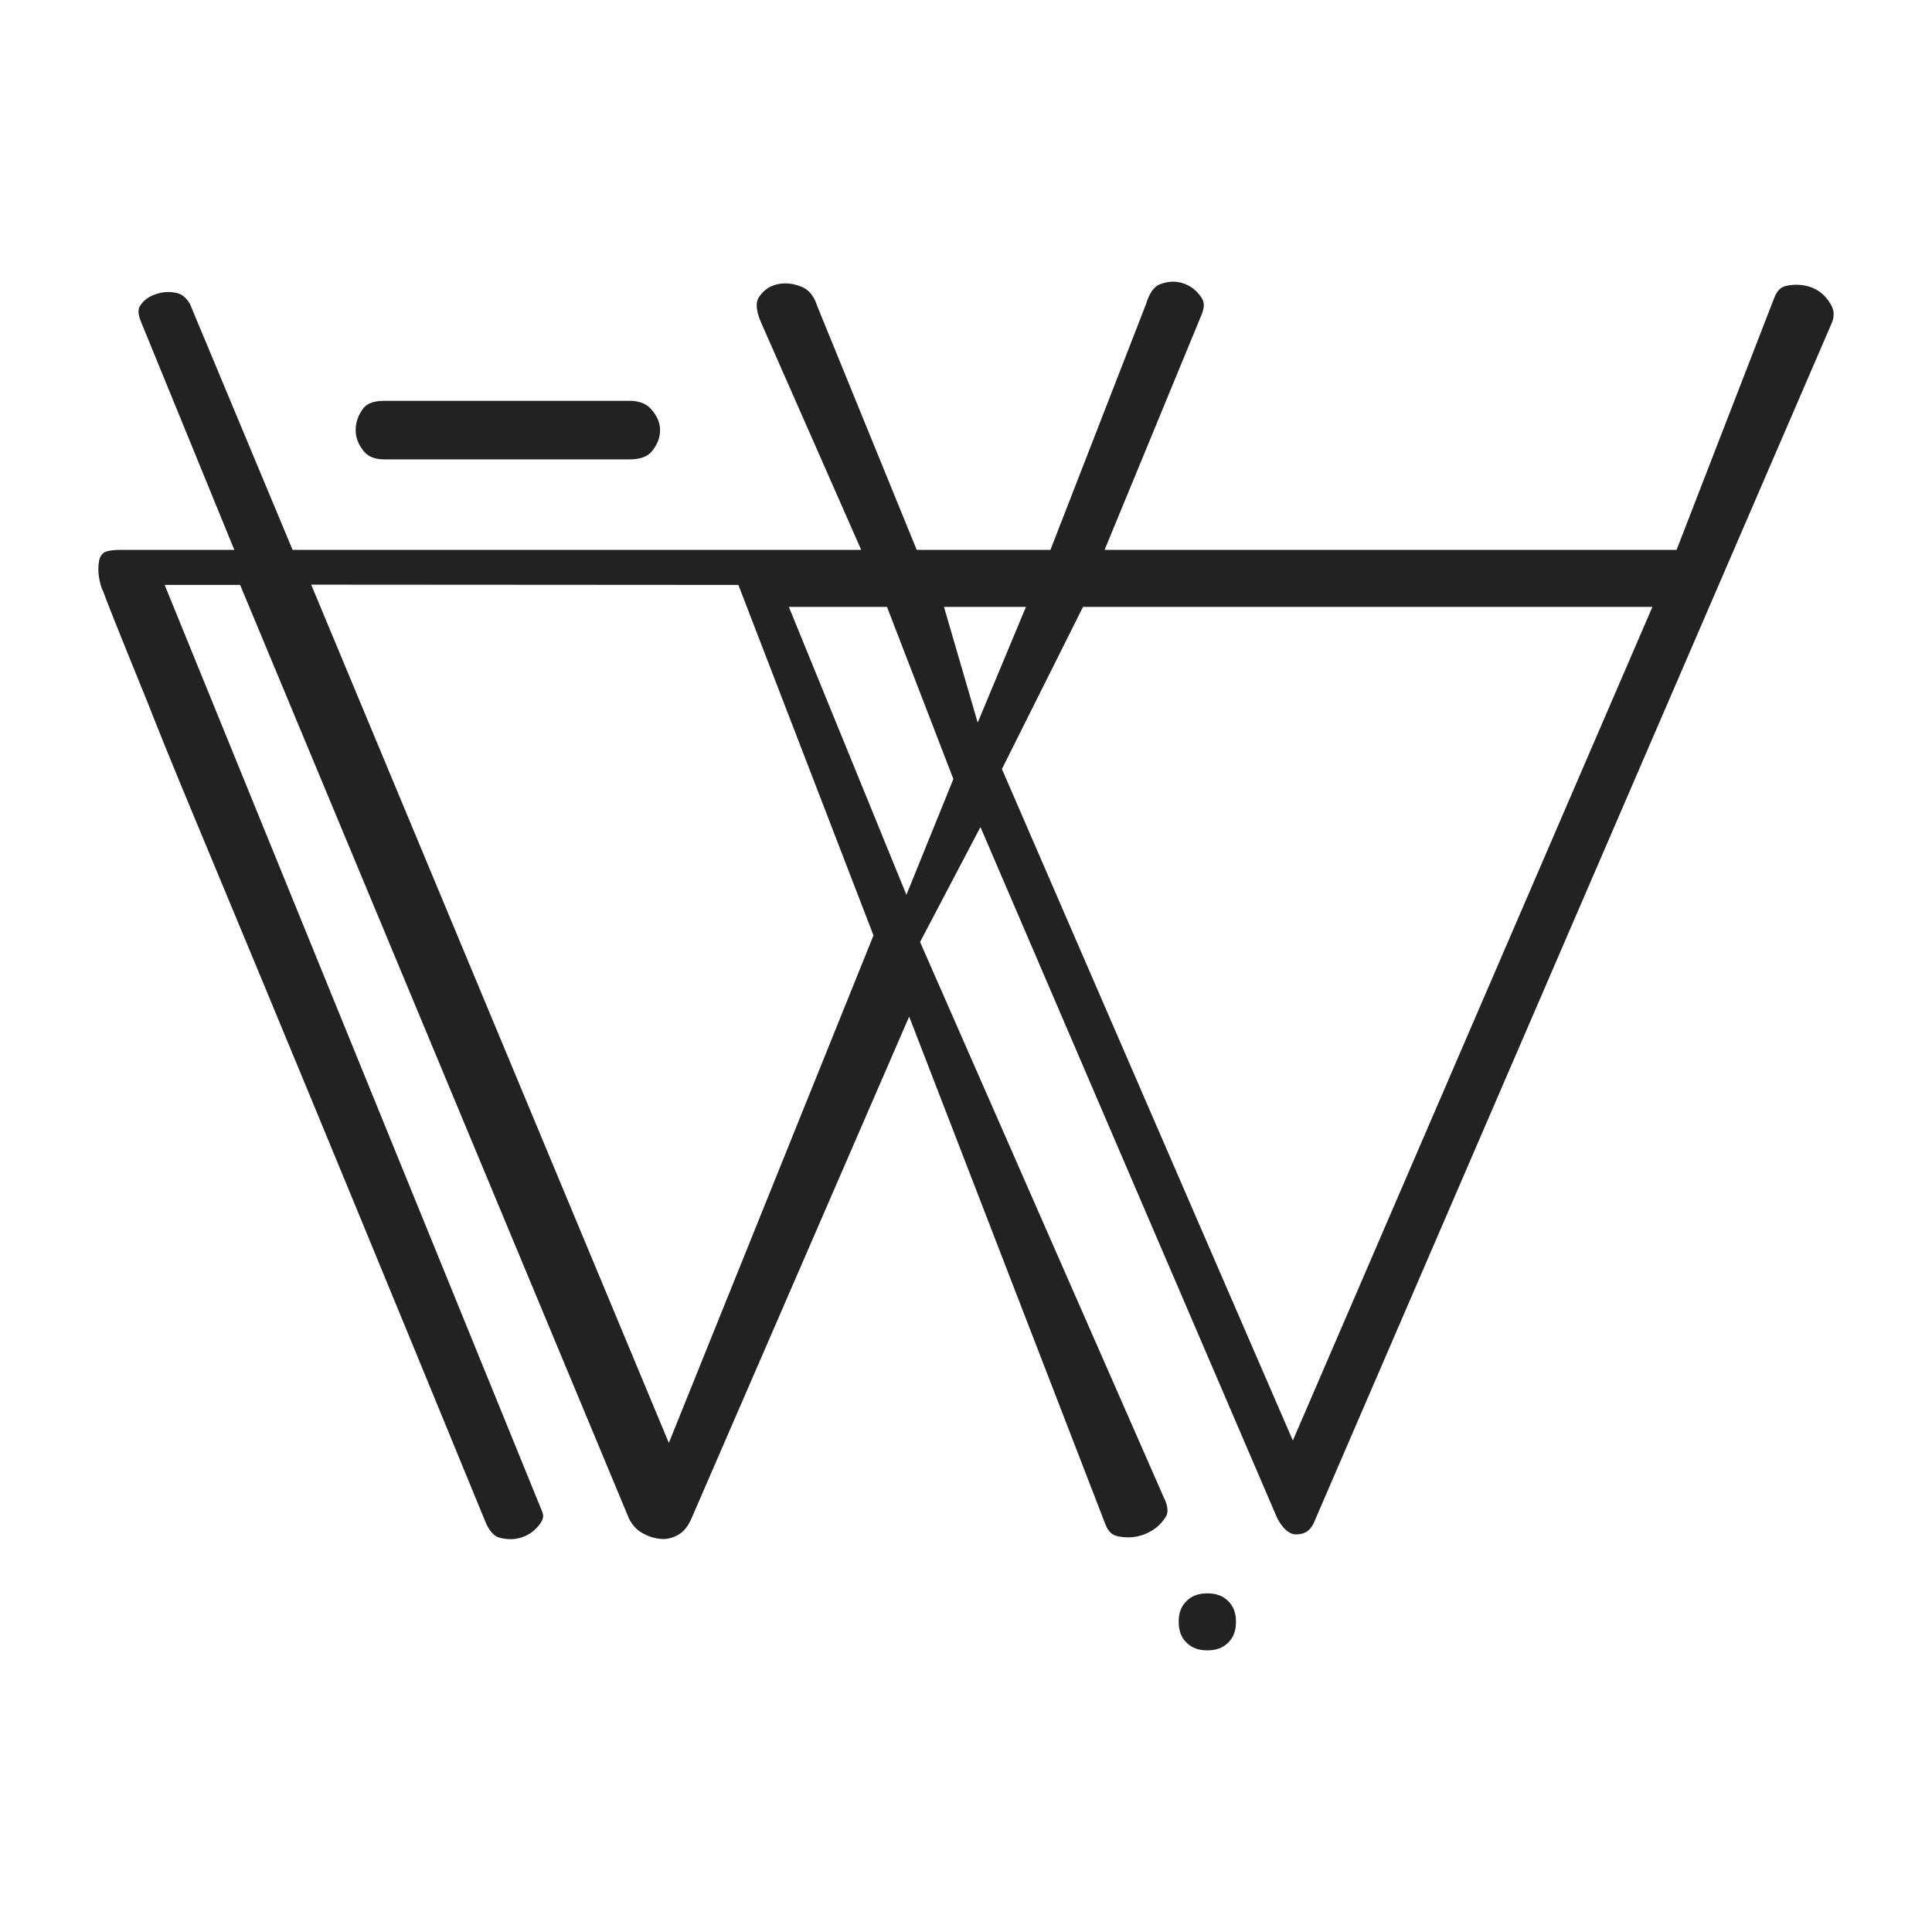 <?xml version="1.0" standalone="no"?><!DOCTYPE svg PUBLIC "-//W3C//DTD SVG 1.1//EN" "http://www.w3.org/Graphics/SVG/1.1/DTD/svg11.dtd"><svg t="1509068624729" class="icon" style="" viewBox="0 0 1024 1024" version="1.1" xmlns="http://www.w3.org/2000/svg" p-id="1800" xmlns:xlink="http://www.w3.org/1999/xlink" width="512" height="512"><defs><style type="text/css"></style></defs><path d="M639.915 874.717c-4.731 0-8.25-1.309-11.075-4.118-2.799-2.791-4.107-6.284-4.107-10.986 0-4.708 1.301-8.193 4.096-10.964 2.834-2.834 6.348-4.14 11.085-4.14 4.73 0 8.247 1.309 11.067 4.122 2.811 2.795 4.116 6.281 4.116 10.982 0 4.694-1.311 8.191-4.125 11.005C648.16 873.405 644.638 874.717 639.915 874.717zM270.594 815.8c-1.876 0-3.866-0.273-5.913-0.809-3.112-0.817-5.76-4.022-7.871-9.525l-0.081-0.204c-24.097-58.701-46.794-113.868-67.462-163.97-17.922-43.448-34.985-84.7-50.713-122.611-14.453-34.795-26.592-64.011-36.443-87.65-9.724-23.323-17.646-42.805-23.545-57.905l-0.051-0.128c-17.808-43.687-22.566-55.927-23.42-58.501l-0.213-0.641-0.302-0.604c-0.891-1.782-1.591-4.189-2.08-7.155-0.497-2.95-0.496-5.796-0.004-8.73 0.302-1.831 1.033-3.165 2.372-4.352 0.034-0.03 1.843-1.566 9.003-1.566l60.334 0L74.572 170.138c-2.106-5.266-0.798-7.296-0.306-8.061 1.833-2.856 4.376-4.779 8.016-6.065 2.351-0.833 4.603-1.237 6.891-1.237 1.496 0 3.026 0.181 4.547 0.538 1.788 0.421 4.435 1.486 6.971 5.812l54.384 130.324 301.374 0-53.088-120.567c-2.577-5.992-2.993-10.47-1.205-13.236 2.342-3.613 5.279-5.785 9.237-6.823 1.605-0.422 3.241-0.634 4.865-0.634 2.732 0 5.497 0.573 8.45 1.753 2.48 0.992 6.049 3.108 8.338 9.974l0.098 0.294 52.736 129.241 70.874 0 50.711-130.404 0.1-0.325c2.567-8.336 6.313-9.717 7.544-10.171 2.289-0.839 4.54-1.268 6.678-1.268 1.795 0 3.53 0.287 5.308 0.876 3.932 1.317 7.041 3.685 9.483 7.234 1.262 1.833 2.307 4.314 0.512 8.821l-51.637 125.237 303.158 0 51.642-133.233c1.872-5.151 4.468-6.314 6.761-6.772 1.765-0.353 3.507-0.532 5.175-0.532 2.875 0 5.58 0.509 8.27 1.555 3.965 1.546 7.127 4.308 9.658 8.442 2.048 3.35 2.293 6.398 0.813 10.16L697.157 805.278l-0.068 0.175c-2.461 6.391-5.865 7.514-9.176 7.776-0.277 0.021-0.537 0.033-0.789 0.033-0.005 0-0.01 0-0.015 0-1.385 0-5.501-0.032-10.131-8.524L519.659 438.349l-32.001 60.929 128.943 293.884 0.105 0.212c3.5 6.999 1.695 9.786 1.014 10.835-2.584 3.997-6.019 6.854-10.506 8.742-3.024 1.273-6.057 1.891-9.274 1.891-1.62 0-3.304-0.164-5.002-0.488-2.64-0.501-5.336-1.667-7.184-6.757L481.882 538.798 366.378 805.09c-1.769 3.984-4.024 6.744-6.859 8.362-2.667 1.522-5.262 2.262-7.934 2.262-0.335 0-0.675-0.012-1.014-0.035-3.525-0.233-6.872-1.283-10.256-3.214-2.887-1.648-5.154-4.127-6.929-7.572L127.27 310.015l-39.999 0 200.193 491.404c0.665 1.834 0.689 3.615-1.262 6.268-2.493 3.397-5.544 5.698-9.34 7.042C274.825 815.449 272.772 815.8 270.594 815.8zM354.499 764.777 462.966 495.785l-71.613-185.766-226.421-0.142L354.499 764.777zM531.04 407.602l154.195 355.9L875.814 321.659 574.026 321.659 531.04 407.602zM480.422 474.27l24.884-61.37L470.124 321.659l-52.019 0L480.422 474.27zM518.202 382.998 543.777 321.659l-43.457 0L518.202 382.998zM203.693 243.481c-6.596 0-9.387-2.485-10.913-4.354-2.873-3.521-4.269-7.174-4.269-11.165 0-4.125 1.309-7.867 4-11.439 0.761-1.01 3.076-4.082 11.182-4.082l129.986 0c6.757 0 9.869 2.647 11.623 4.639 3.061 3.474 4.548 7.034 4.548 10.882 0 3.981-1.401 7.634-4.283 11.165-0.879 1.077-3.553 4.354-11.887 4.354L203.693 243.481z" p-id="1801" fill="#222222"></path></svg>